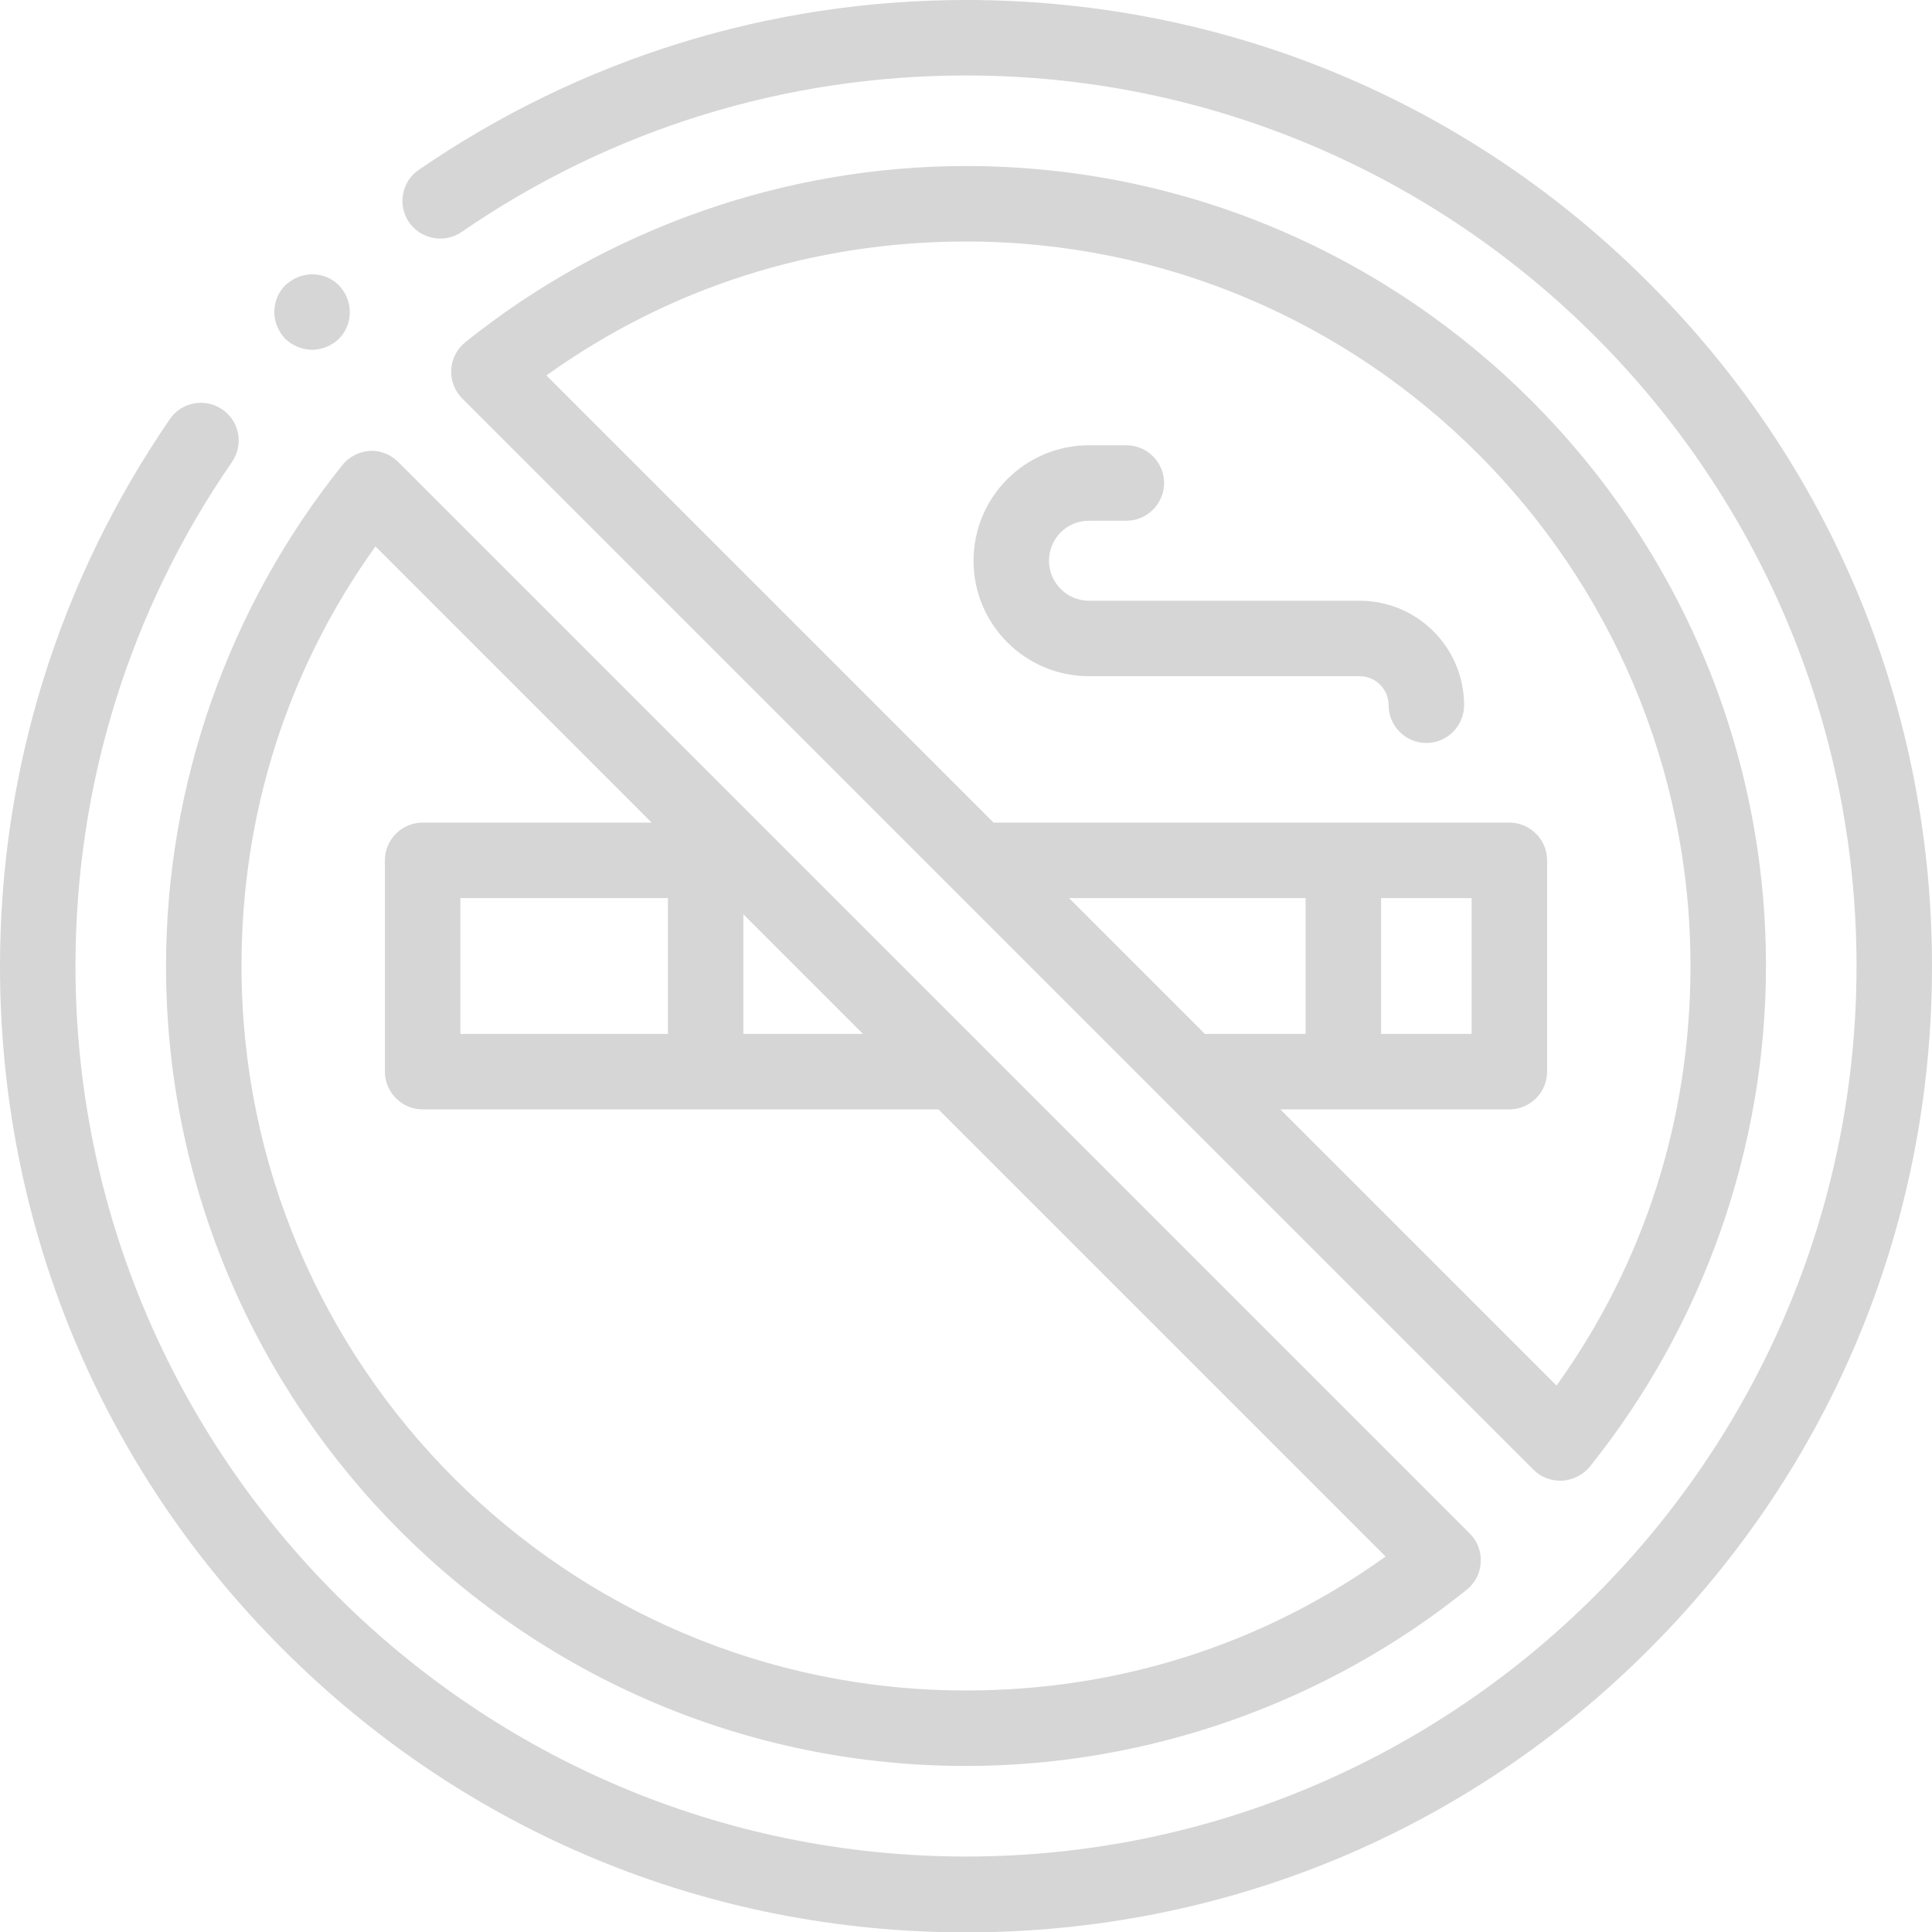 <?xml version="1.0" encoding="utf-8"?>
<!-- Generator: Adobe Illustrator 19.0.0, SVG Export Plug-In . SVG Version: 6.00 Build 0)  -->
<svg version="1.1" id="Layer_1" xmlns="http://www.w3.org/2000/svg" xmlns:xlink="http://www.w3.org/1999/xlink" x="0px" y="0px"
	 viewBox="-223 25 512 512" style="enable-background:new -223 25 512 512;" xml:space="preserve">
<style type="text/css">
	.st0{fill:#D6D6D6;}
</style>
<g id="XMLID_1285_">
	<g id="XMLID_865_">
		<path id="XMLID_916_" class="st0" d="M65.6,204.2h71.7c4.3,0,7.7,3.5,7.7,7.7c0,5.5,4.5,10,10,10s10-4.5,10-10
			c0-15.3-12.4-27.7-27.7-27.7H65.6c-5.8,0-10.6-4.7-10.6-10.6S59.7,163,65.6,163h9.9c5.5,0,10-4.5,10-10s-4.5-10-10-10h-9.9
			C48.7,143,35,156.7,35,173.6S48.7,204.2,65.6,204.2z"/>
		<path id="XMLID_1011_" class="st0" d="M214,100C165.7,51.6,101.4,25,33,25c-52.1,0-102.2,15.6-145,45c-4.6,3.1-5.7,9.4-2.6,13.9
			c3.1,4.5,9.4,5.7,13.9,2.6C-61.2,59.3-15,45,33,45c130.1,0,236,105.9,236,236S163.1,517,33,517s-236-105.9-236-236
			c0-48,14.3-94.2,41.5-133.6c3.1-4.5,2-10.8-2.6-13.9c-4.5-3.1-10.8-2-13.9,2.6c-29.4,42.8-45,92.9-45,145
			c0,68.4,26.6,132.7,75,181c48.4,48.4,112.6,75,181,75s132.7-26.6,181-75c48.4-48.4,75-112.6,75-181S262.4,148.3,214,100L214,100z"
			/>
		<path id="XMLID_1045_" class="st0" d="M190.5,417.4c0.2,0,0.4,0,0.5,0c2.8-0.2,5.5-1.5,7.3-3.7C228.4,376.2,245,329.1,245,281
			c0-116.9-95.1-212-212-212c-48.1,0-95.2,16.6-132.7,46.7c-2.2,1.8-3.6,4.4-3.7,7.3c-0.2,2.8,0.9,5.6,2.9,7.6l284,284
			C185.3,416.4,187.9,417.4,190.5,417.4L190.5,417.4z M33,89c105.9,0,192,86.1,192,192c0,40.5-12.2,78.7-35.5,111.2L116.3,319H177
			c5.5,0,10-4.5,10-10v-56c0-5.5-4.5-10-10-10H40.3L-78.2,124.5C-45.7,101.2-7.5,89,33,89z M167,263v36h-24v-36H167z M123,299H96.3
			l-36-36H123V299z"/>
		<path id="XMLID_1052_" class="st0" d="M-132.3,148.3C-162.4,185.8-179,232.9-179,281c0,116.9,95.1,212,212,212
			c48.1,0,95.2-16.6,132.7-46.7c2.2-1.8,3.6-4.4,3.7-7.3c0.2-2.8-0.9-5.6-2.9-7.6l-284-284c-2-2-4.8-3.1-7.6-2.9
			C-127.9,144.7-130.6,146.1-132.3,148.3L-132.3,148.3z M-101,299v-36h55v36H-101z M-26,267.3L5.7,299H-26V267.3z M-123.5,169.8
			l73.2,73.2H-111c-5.5,0-10,4.5-10,10v56c0,5.5,4.5,10,10,10H25.7l118.5,118.5C111.7,460.8,73.5,473,33,473
			c-105.9,0-192-86.1-192-192C-159,240.5-146.8,202.3-123.5,169.8z"/>
		<path id="XMLID_1057_" class="st0" d="M-140.3,117.7c2.6,0,5.2-1.1,7.1-2.9c1.9-1.9,2.9-4.4,2.9-7.1s-1.1-5.2-2.9-7.1
			c-1.9-1.9-4.4-2.9-7.1-2.9c-2.6,0-5.2,1.1-7.1,2.9c-1.9,1.9-2.9,4.4-2.9,7.1s1.1,5.2,2.9,7.1
			C-145.5,116.6-142.9,117.7-140.3,117.7z"/>
	</g>
</g>
</svg>

